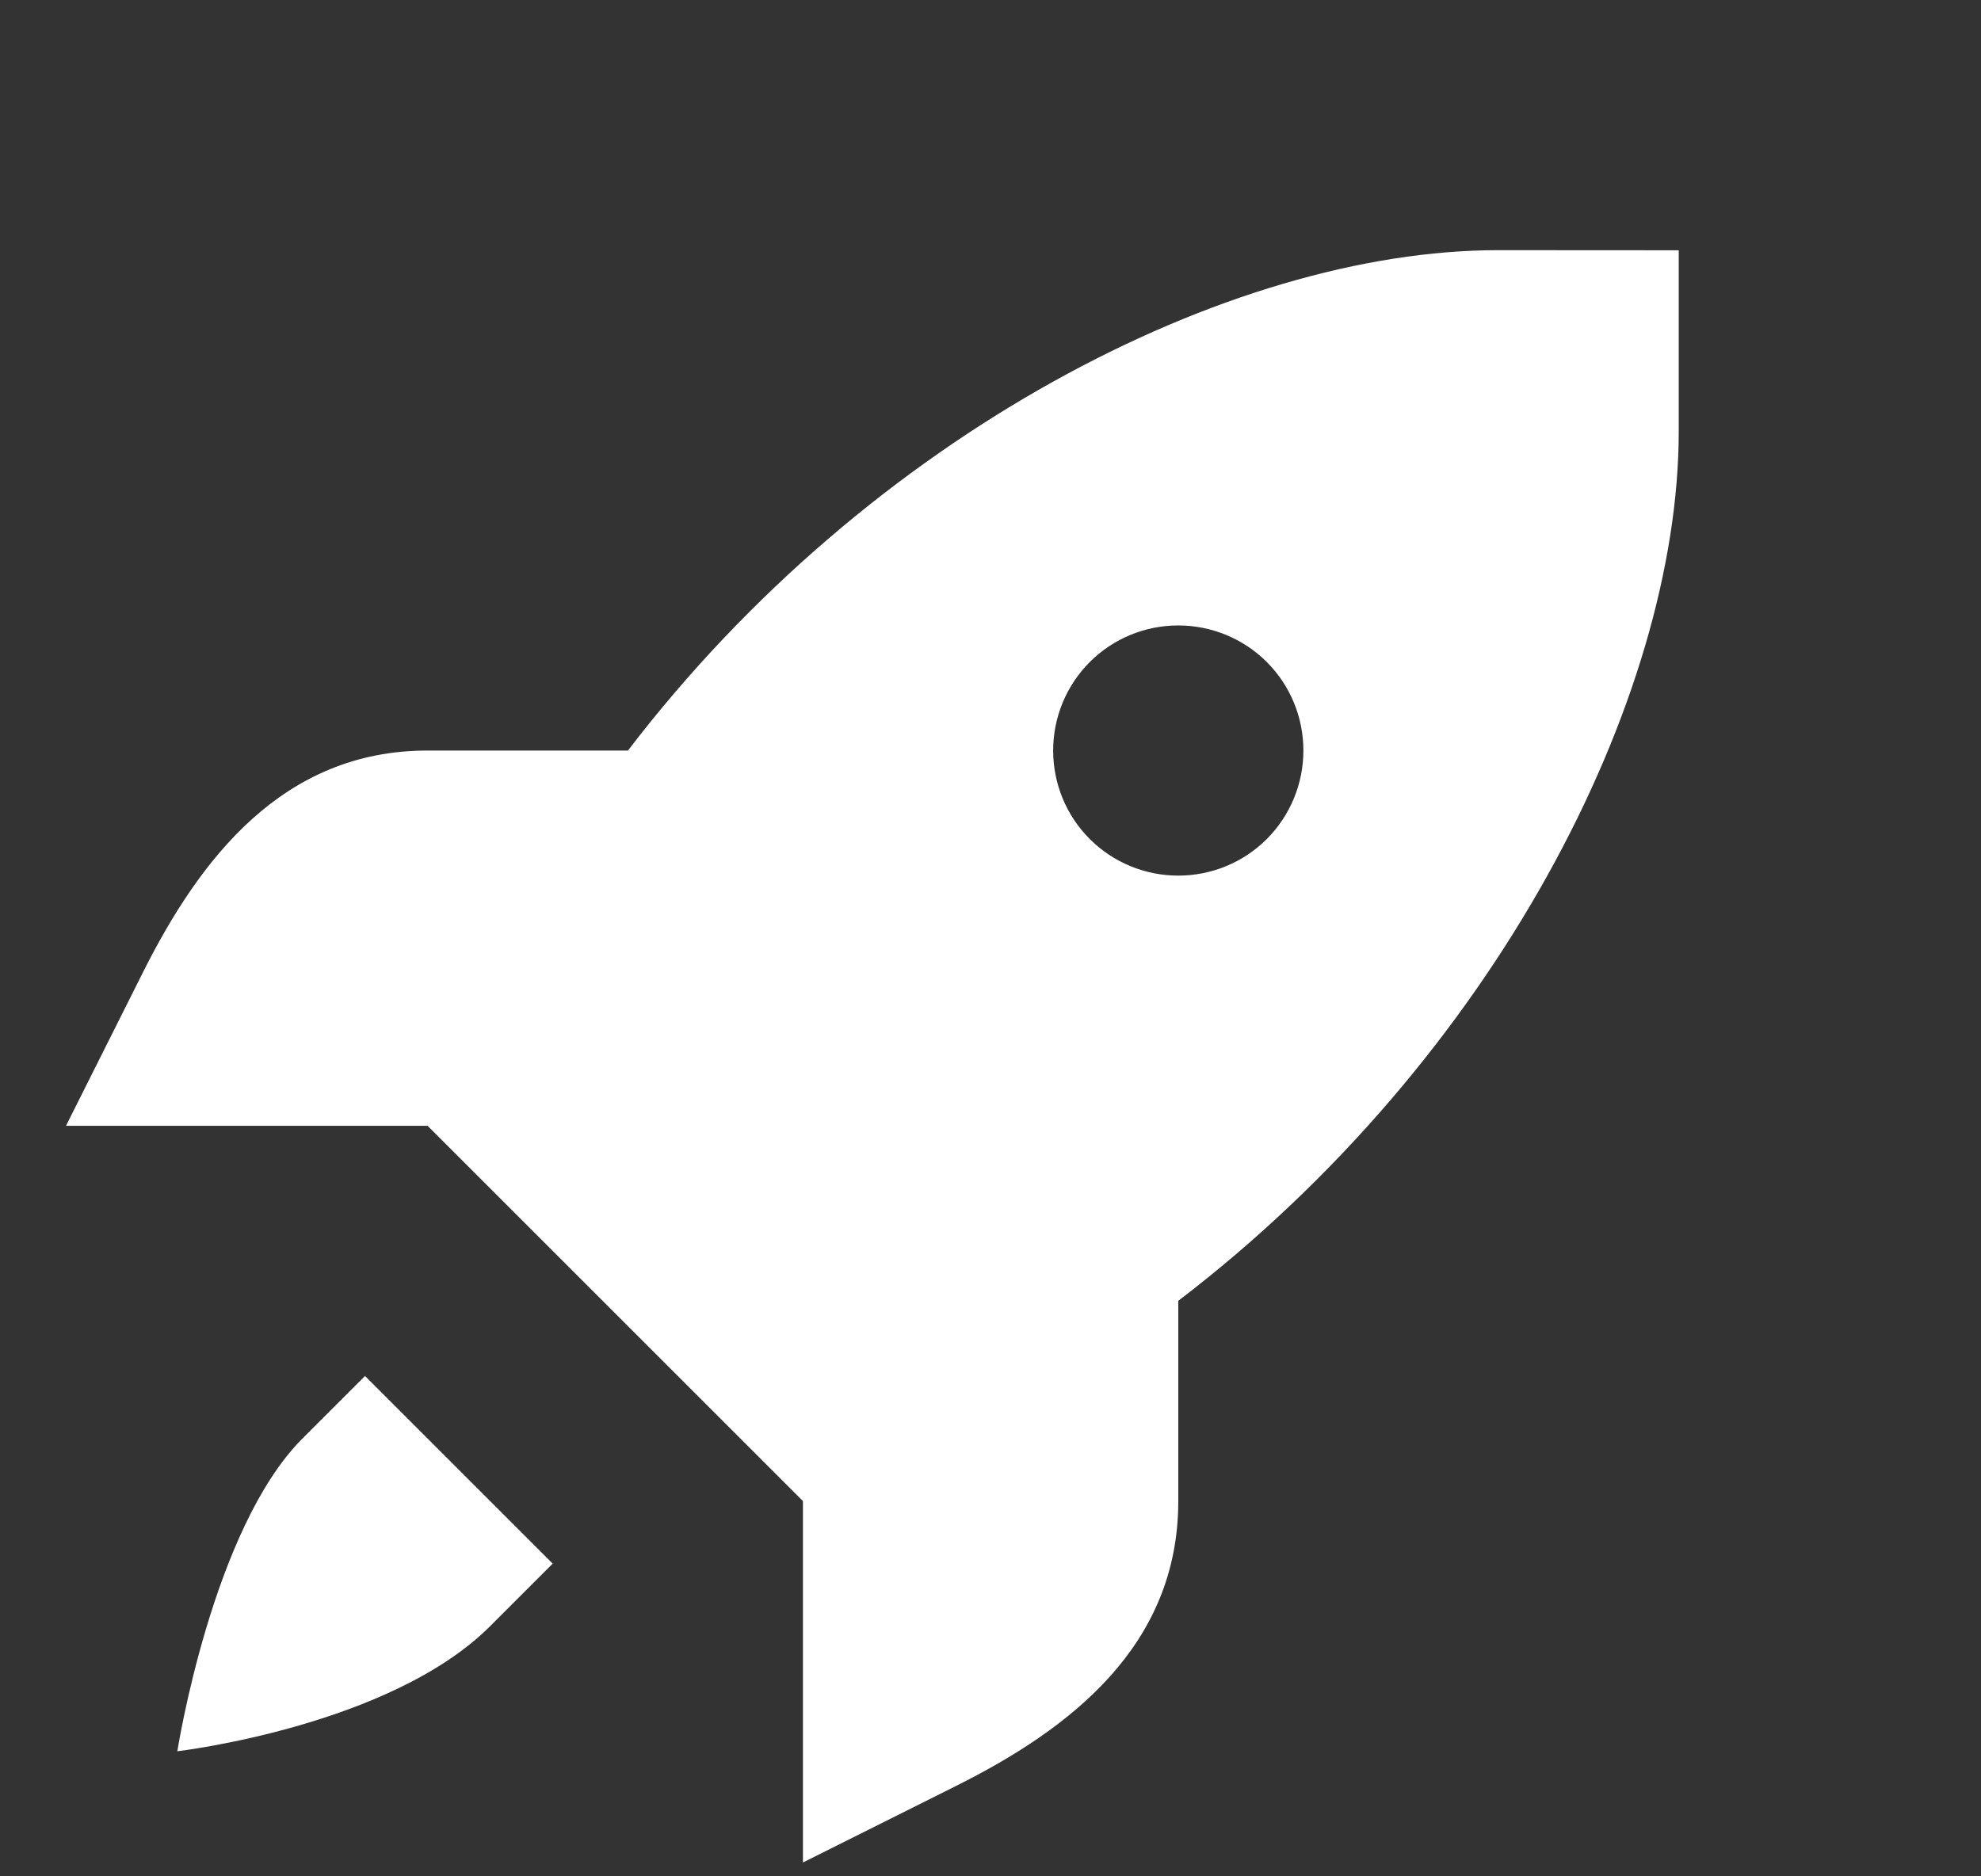 <svg fill="none" height="18" viewBox="0 0 19 18" width="19" xmlns="http://www.w3.org/2000/svg" xmlns:xlink="http://www.w3.org/1999/xlink"><rect x="0" y="0" width="19" height="18" fill="#333333" stroke="none"/><clipPath id="a"><path d="m.5 0h18v18h-18z"/></clipPath><g clip-path="url(#a)"><path d="m14.367 2.4c-2.574 0-6.025 1.765-8.344 4.8h-1.922c-1.388 0-2.184 1.037-2.732 2.132l-.736 1.468h3.468l1.8 1.8 1.8 1.8v3.467l1.468-.734c1.096-.547 2.132-1.344 2.132-2.732v-1.922c3.035-2.318 4.8-5.771 4.8-8.344v-1.734zm-3.066 3.6c.318 0 .624.126.849.351.225.225.351.53.351.849s-.126.623-.351.849c-.225.225-.53.351-.849.351-.318 0-.624-.126-.849-.351-.225-.225-.351-.53-.351-.849s.126-.623.351-.849c.225-.225.53-.351.849-.351zm-7.8 7.2-.6.6c-.866.866-1.2 3-1.2 3s2.038-.238 3-1.2l.6-.6z" fill="#fff"/></g></svg>
